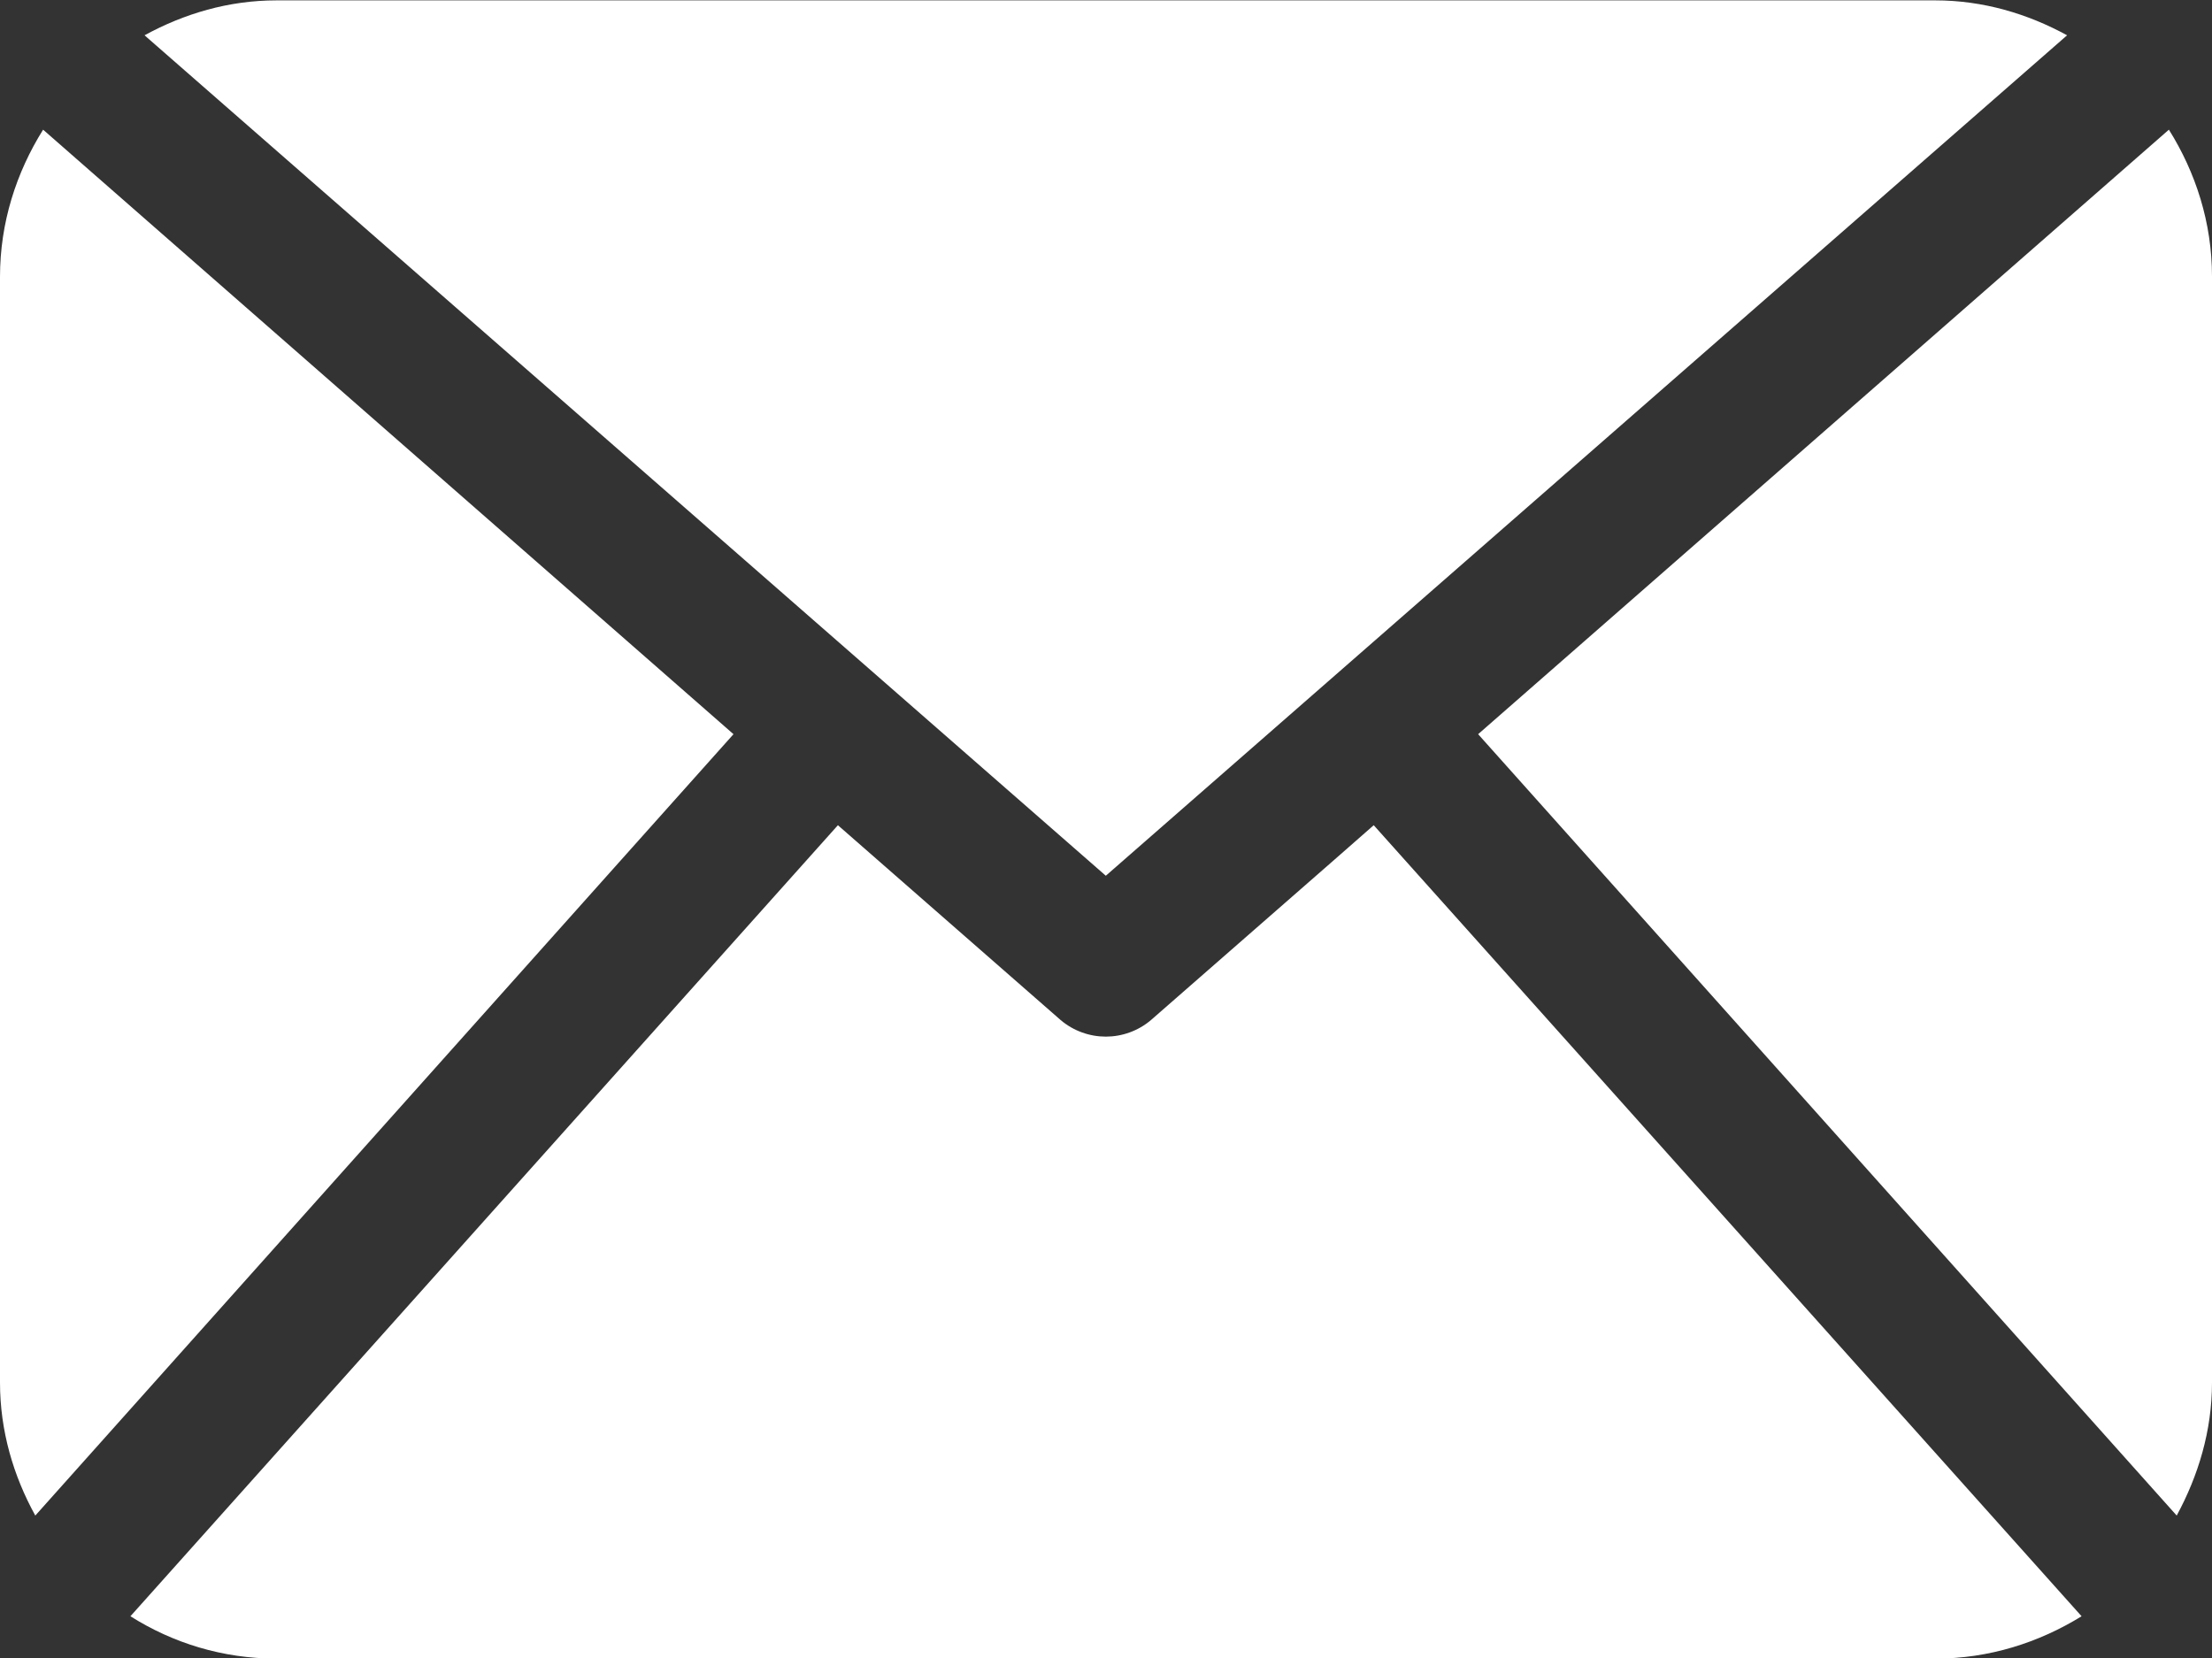 <?xml version="1.0" encoding="utf-8"?>
<!-- Generator: Adobe Illustrator 18.1.0, SVG Export Plug-In . SVG Version: 6.00 Build 0)  -->
<svg version="1.1" id="Layer_1" xmlns="http://www.w3.org/2000/svg" xmlns:xlink="http://www.w3.org/1999/xlink" x="0px" y="0px"
	 viewBox="0 395.5 595.3 446.3" enable-background="new 0 395.5 595.3 446.3" xml:space="preserve">
<rect x="0" y="395.5" width="595.3" height="446.3" fill="#333333" stroke="none"/>
<path fill="#FFFFFF" d="M595.3,767.6c0,13-3.7,25.1-9.5,35.8l-188-210.3l185.9-162.7c7.2,11.5,11.6,25,11.6,39.5V767.6z
	 M297.6,631.2L556.3,405c-10.6-5.8-22.6-9.4-35.5-9.4H74.4c-12.9,0-24.9,3.6-35.5,9.4L297.6,631.2z M359.1,626.9L309.8,670
	c-3.5,3-7.9,4.5-12.2,4.5s-8.7-1.5-12.2-4.5l-59.9-52.4L35.1,830.5c11.4,7.2,24.8,11.4,39.3,11.4h446.5c14.4,0,27.8-4.3,39.3-11.4
	L369.7,617.6L359.1,626.9 M11.6,430.4C4.4,441.9,0,455.4,0,470v297.6c0,13,3.6,25.1,9.5,35.8l187.9-210.3L11.6,430.4z"/>
</svg>
